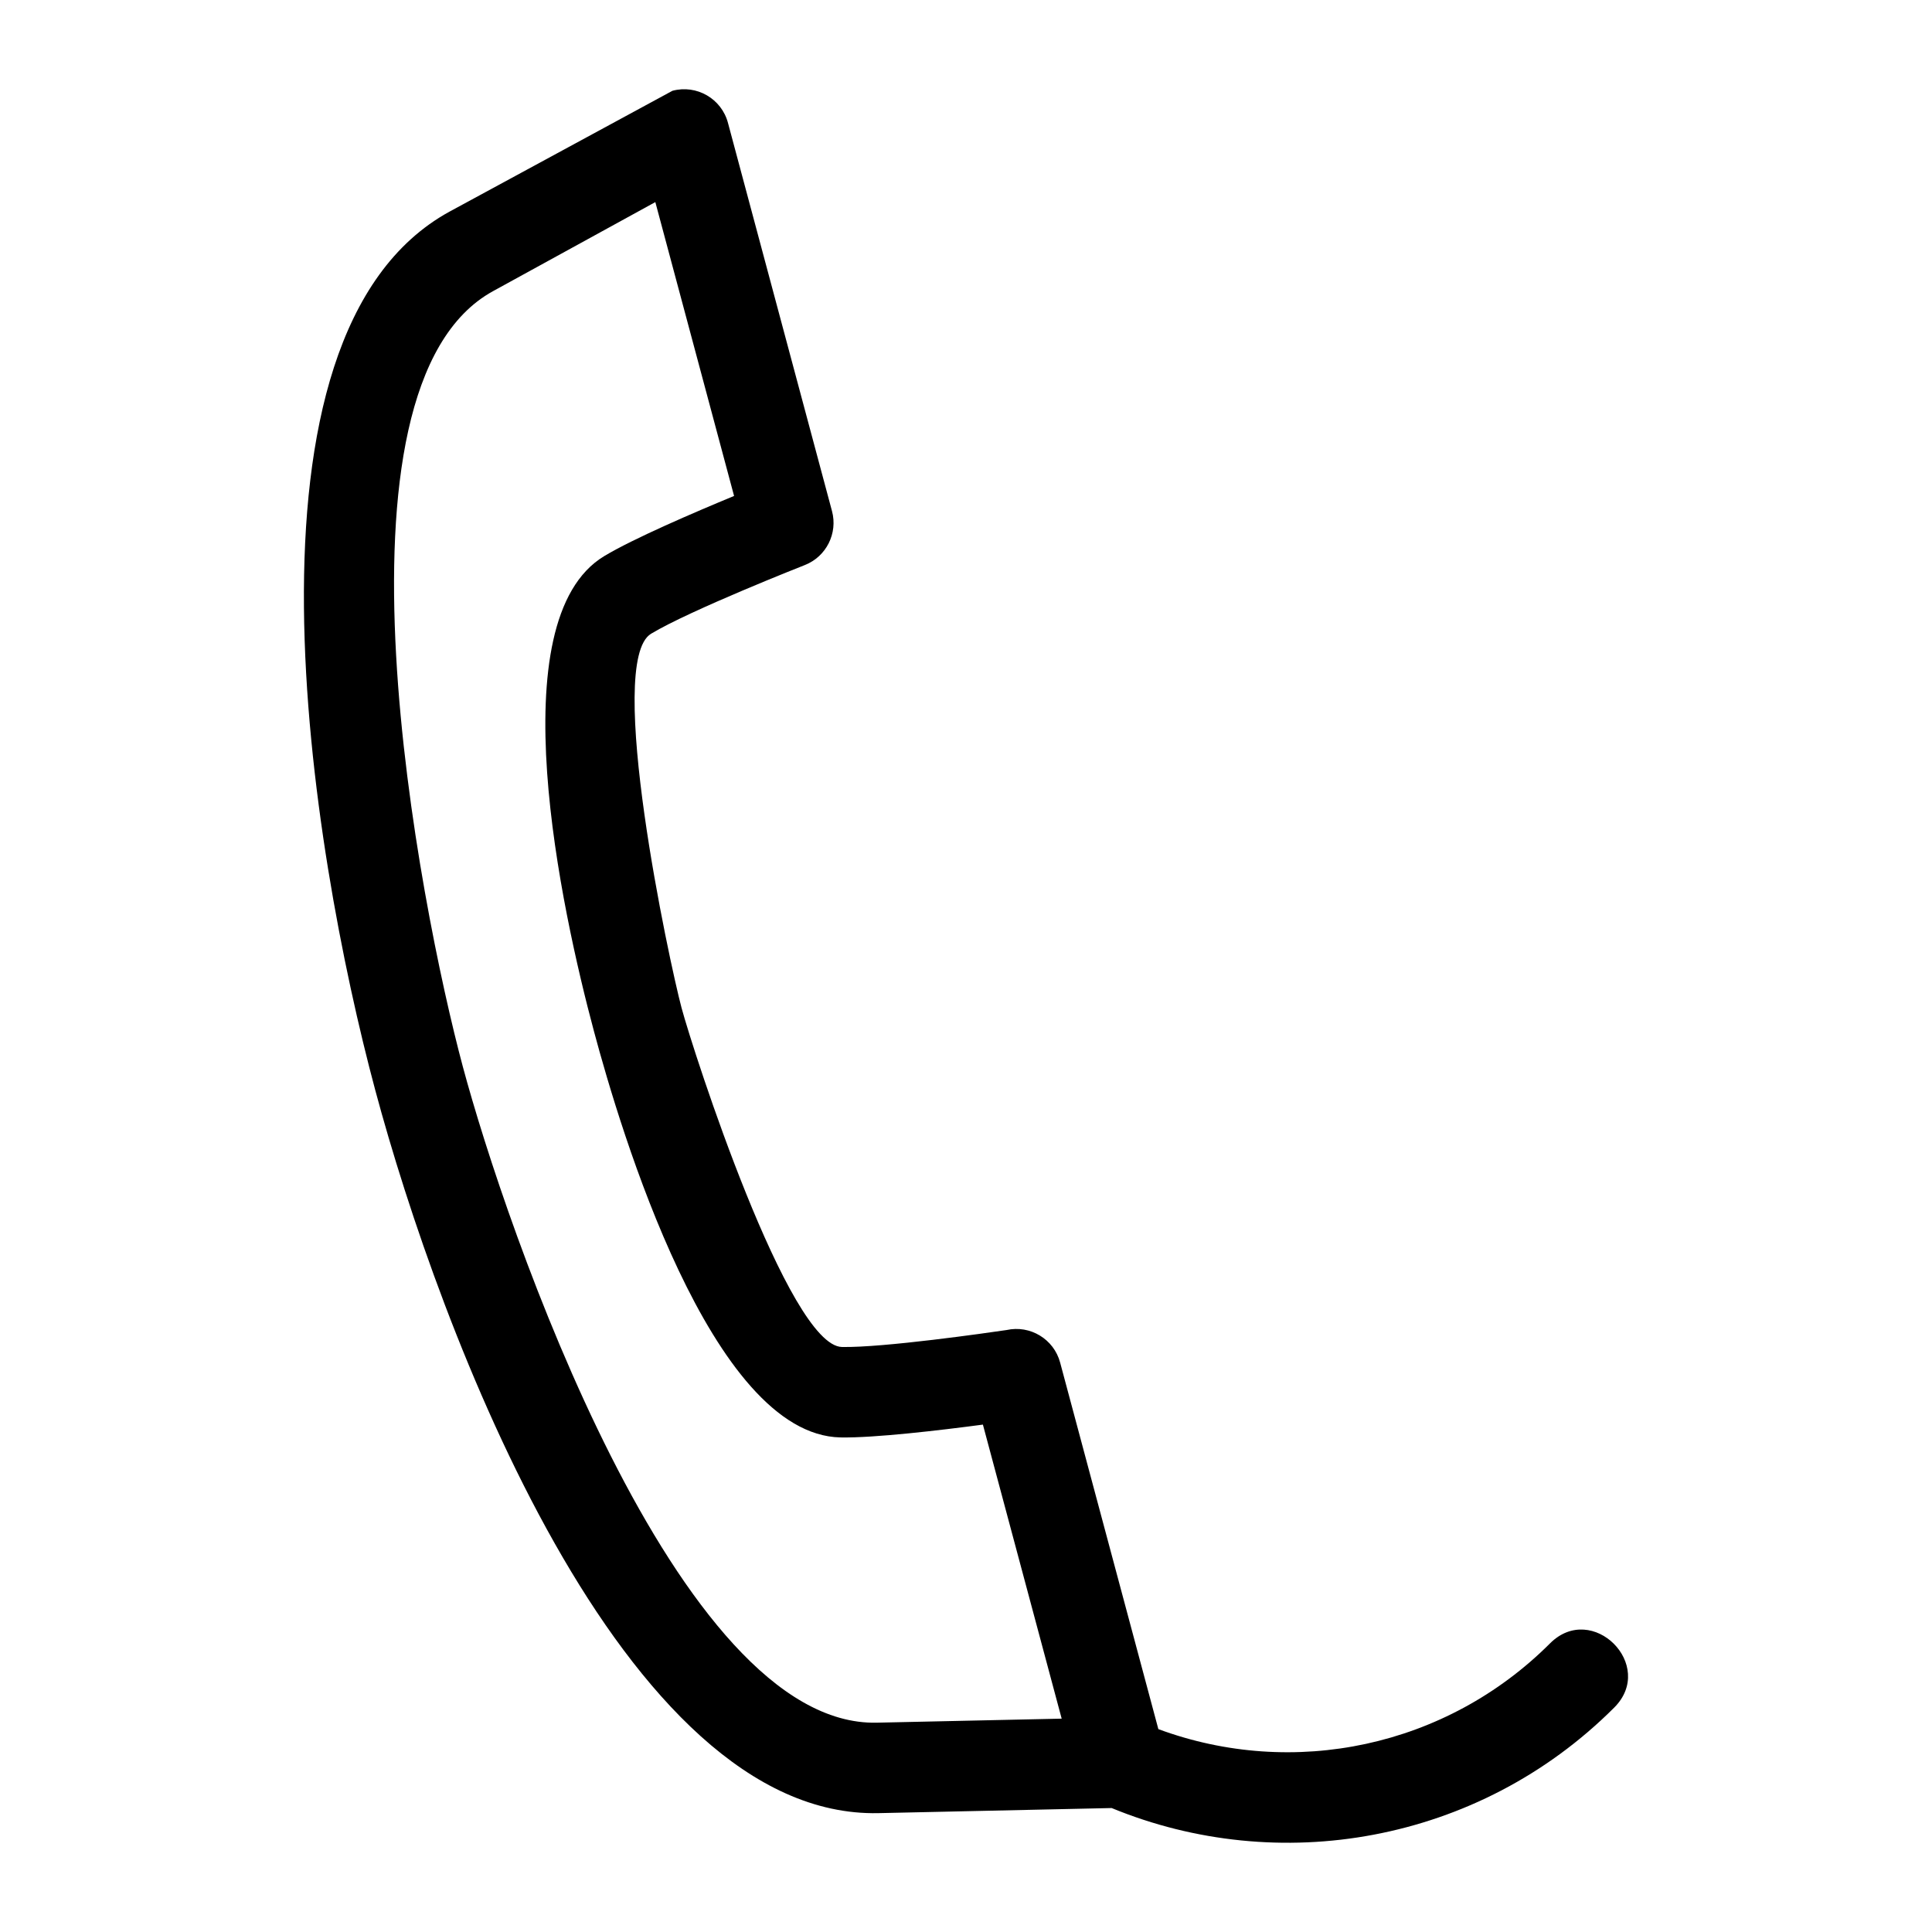 <?xml version="1.0" encoding="UTF-8"?>
<!-- Uploaded to: SVG Repo, www.svgrepo.com, Generator: SVG Repo Mixer Tools -->
<svg fill="#000000" width="800px" height="800px" version="1.1" viewBox="144 144 512 512" xmlns="http://www.w3.org/2000/svg">
 <path d="m301.4 417.28c-8.551-31.902-25.445-108.95 2.731-125.91 7.734-4.652 23.867-11.578 34.406-15.938l-20.867-77.875-43.012 23.602c-46.461 25.492-19.363 163.13-8.02 205.45 11.336 42.309 56.758 175.08 109.69 173.92l49.027-1.07-20.875-77.922c-11.305 1.5-28.719 3.562-37.715 3.398-34.305-0.637-58.387-81.594-65.367-107.66zm-57.977 15.531c-16.996-63.41-39.891-200.03 19.672-232.71l59.113-32.043c6.414-1.715 13.004 2.094 14.711 8.508l27.574 102.9c1.559 5.836-1.48 12.039-7.234 14.289-0.09 0.035-30.344 11.941-40.719 18.191-12.277 7.398 4.887 87.223 8.074 99.129 3.172 11.828 28.355 89.633 42.527 89.891 11.051 0.203 38.668-3.766 43.605-4.492 6.25-1.387 12.539 2.387 14.203 8.629l26.027 97.133c35.75 13.223 76.281 4.789 103.8-22.727 11.199-11.199 28.211 5.812 17.012 17.012-18.047 18.047-40.387 29.281-63.789 33.699-23.148 4.375-47.332 2.012-69.402-7.07l-61.797 1.352c-67.957 1.48-116.36-128.19-133.38-191.69z"/>
</svg>
